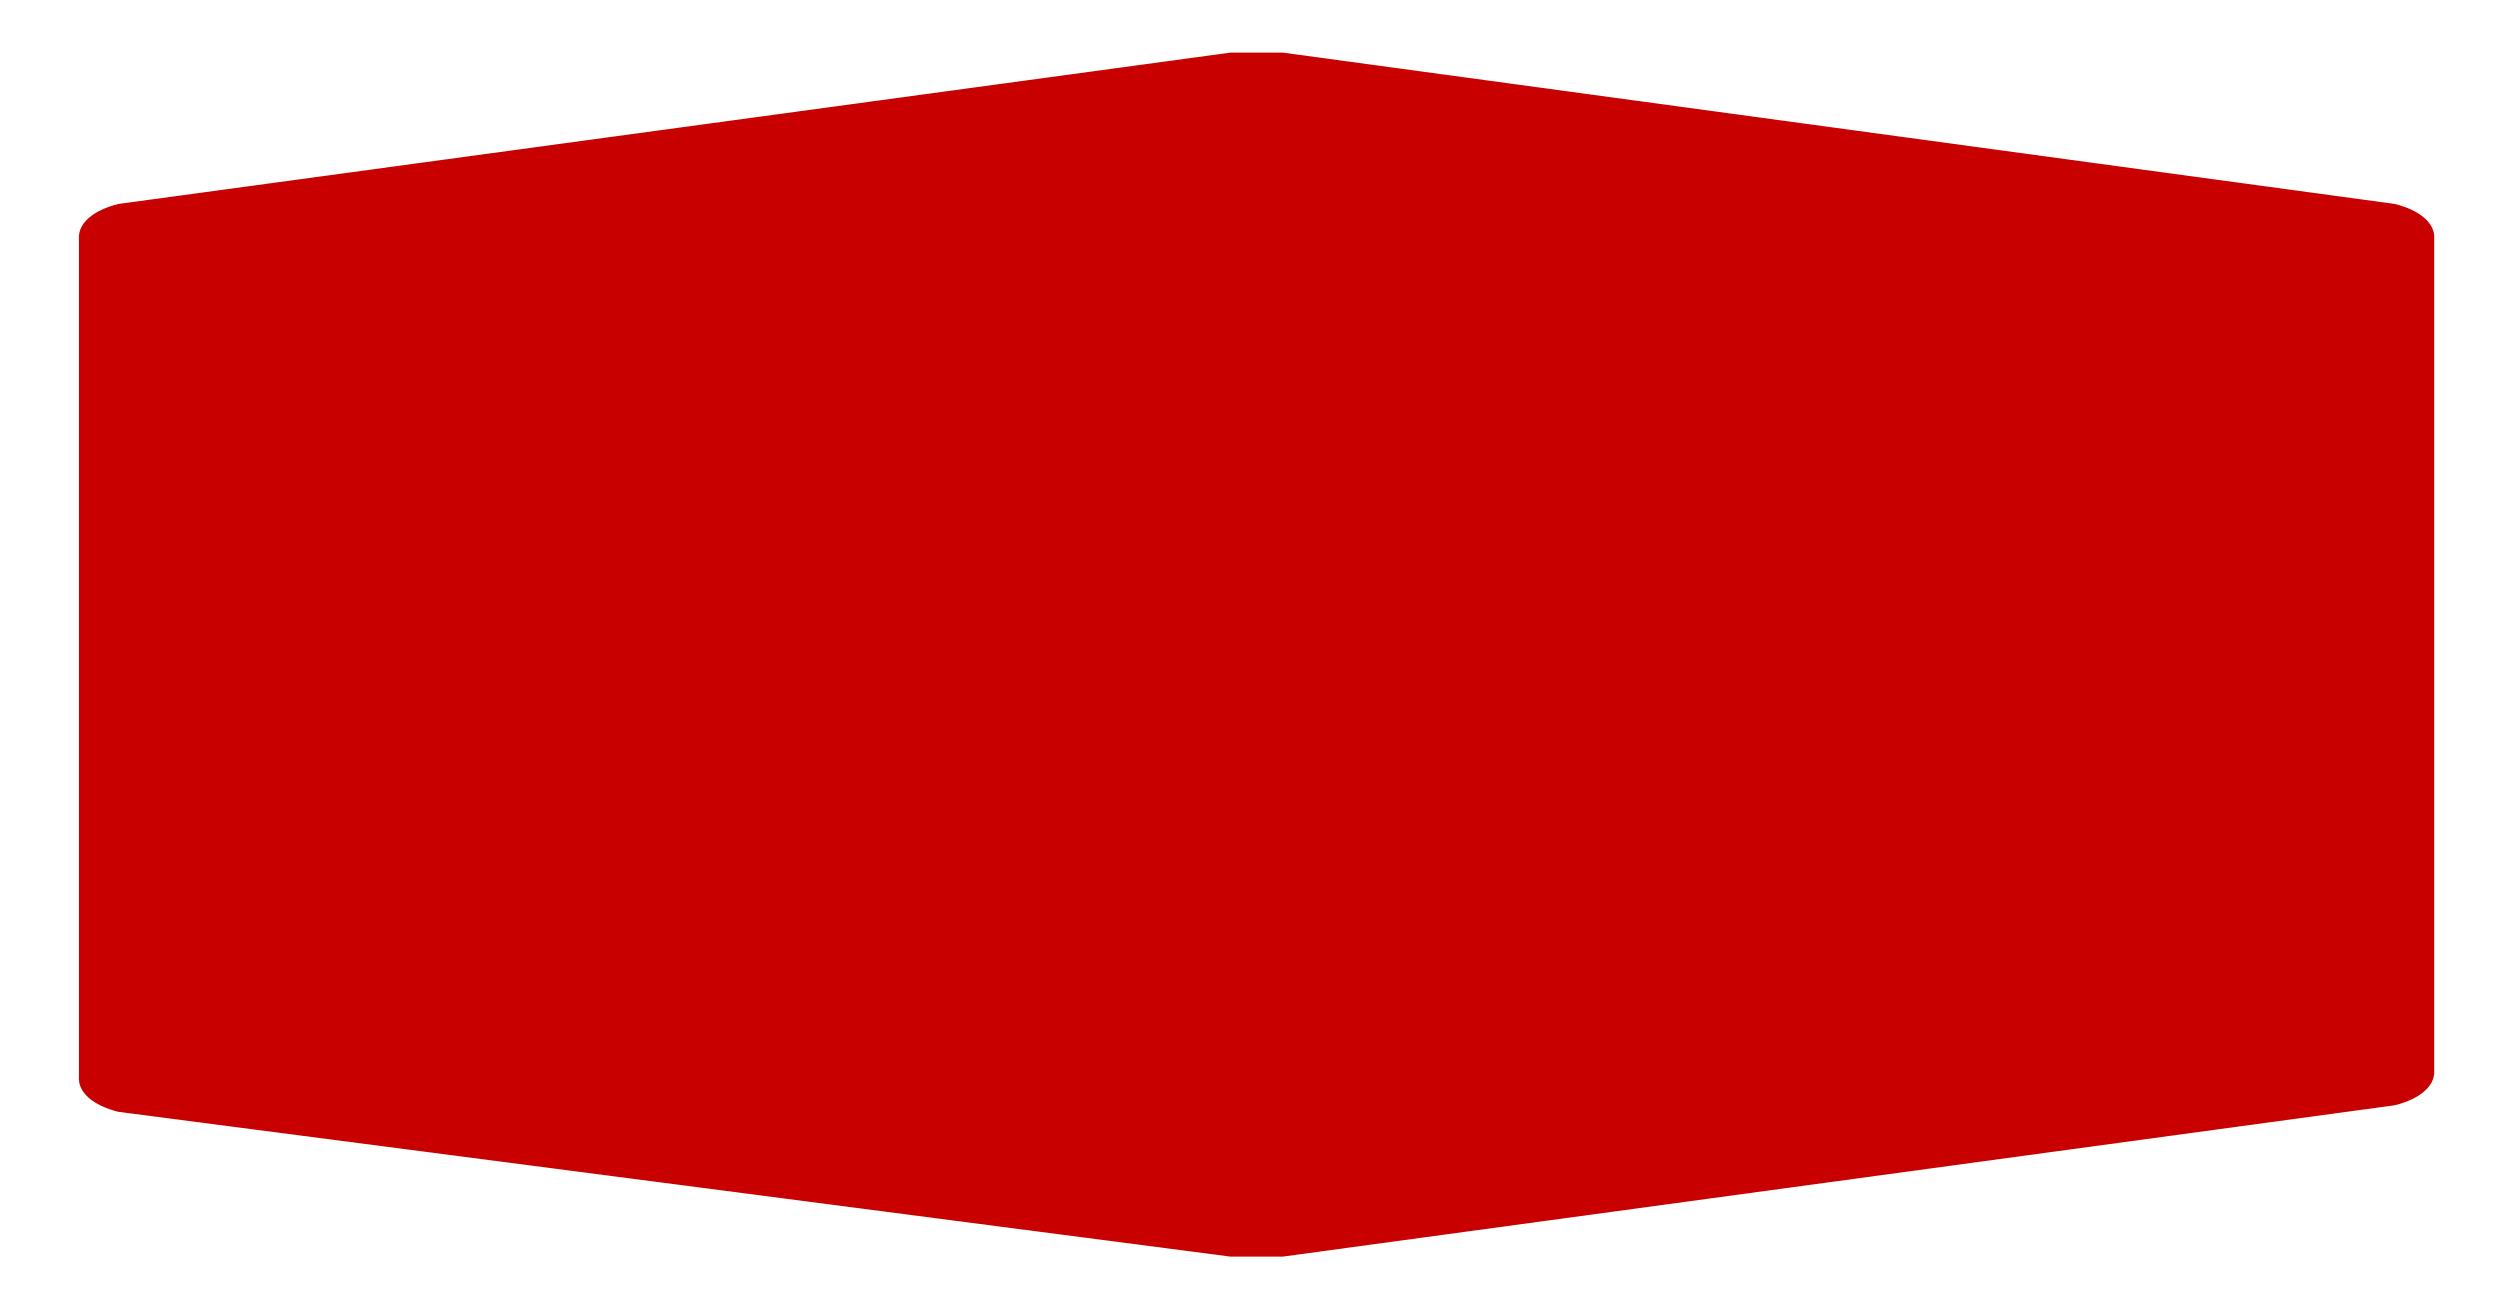 <?xml version="1.0" encoding="utf-8"?>
<!-- Generator: Adobe Illustrator 22.1.0, SVG Export Plug-In . SVG Version: 6.00 Build 0)  -->
<svg version="1.1" id="Laag_1" xmlns="http://www.w3.org/2000/svg" xmlns:xlink="http://www.w3.org/1999/xlink" x="0px" y="0px"
	 viewBox="0 0 38 20" style="enable-background:new 0 0 38 20;" xml:space="preserve">
<style type="text/css">
	.st0{fill:#C80000;}
</style>
<path id="blueback" class="st0" d="M1.2,10V3.6c0-0.2,0.2-0.4,0.6-0.5l16.9-2.3c0,0,0.1,0,0.4,0s0.4,0,0.4,0l16.9,2.3
	C36.8,3.2,37,3.4,37,3.6v12.7c0,0.2-0.2,0.4-0.6,0.5l-16.9,2.3c0,0-0.1,0-0.4,0s-0.4,0-0.4,0L1.8,16.9c-0.4-0.1-0.6-0.3-0.6-0.5"/>
</svg>
